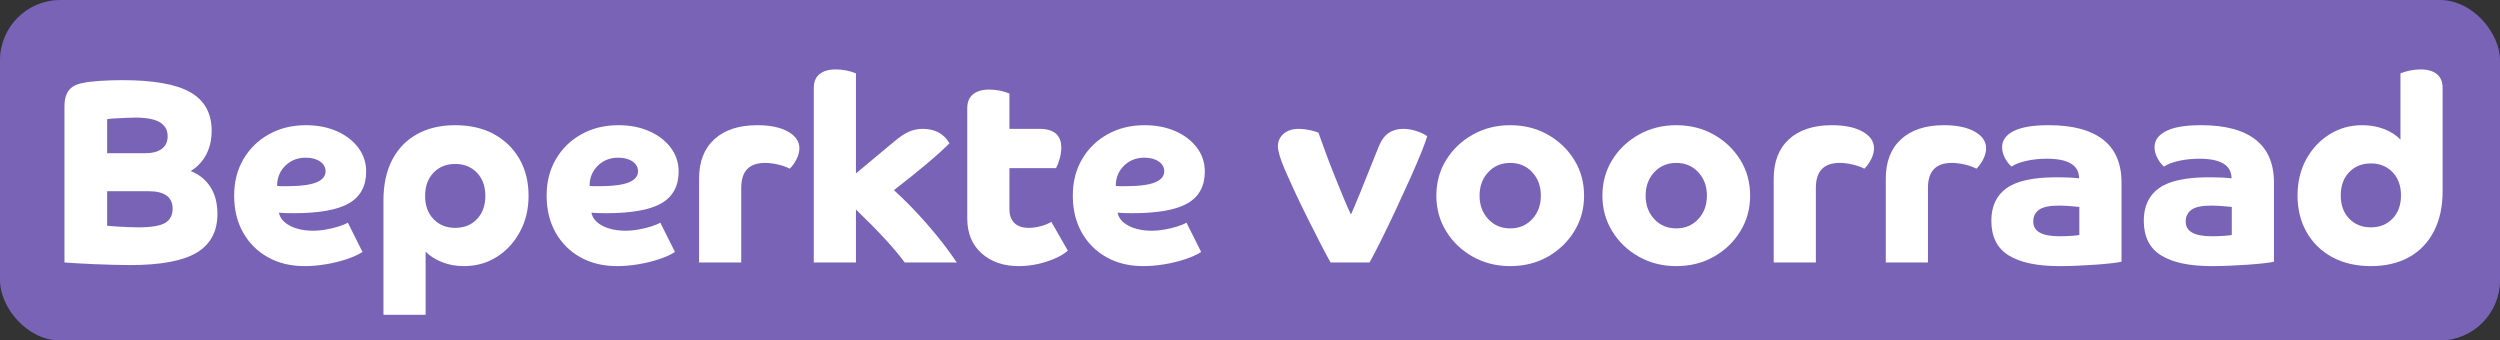 <?xml version="1.0" encoding="UTF-8"?>
<svg id="Laag_2" data-name="Laag 2" xmlns="http://www.w3.org/2000/svg" viewBox="0 0 1909 260">
  <rect x="0" y="0" width="1909" height="260" fill="#333333" stroke="none"/>
  <defs>
    <style>
      .cls-1 {
        fill: #fff;
      }

      .cls-2 {
        fill: #7963b7;
      }
    </style>
  </defs>
  <g id="Layer_1" data-name="Layer 1">
    <rect class="cls-2" x="0" width="1909" height="260" rx="46.01" ry="46.01"/>
    <g>
      <path class="cls-1" d="m49.22,81c0-4.93,1.07-8.87,3.2-11.8,2.13-2.93,5.67-4.87,10.6-5.8,2.8-.67,7.03-1.2,12.7-1.6,5.67-.4,11.57-.6,17.7-.6,23.87,0,41.2,3.1,52,9.3,10.8,6.2,16.2,15.97,16.2,29.3,0,6.93-1.4,13.03-4.2,18.3-2.8,5.27-6.73,9.43-11.8,12.5,6.4,2.53,11.4,6.57,15,12.1,3.6,5.53,5.4,12.43,5.4,20.7,0,13.33-5.27,23.17-15.8,29.5-10.53,6.33-27.47,9.5-50.8,9.5-3.6,0-7.87-.07-12.8-.2-4.93-.13-9.9-.3-14.9-.5s-9.53-.43-13.6-.7c-4.07-.27-7.03-.47-8.9-.6v-119.4Zm72.9,12.4c-3.93-2.4-10.23-3.6-18.9-3.6-2,0-4.4.07-7.2.2-2.8.13-5.5.27-8.1.4-2.6.13-4.63.33-6.1.6v26h29c5.46,0,9.7-1.1,12.7-3.3s4.5-5.43,4.5-9.7c0-4.67-1.97-8.2-5.9-10.6Zm-40.3,52.6v26.4c1.33.13,3.43.3,6.3.5,2.87.2,5.9.37,9.1.5,3.2.13,6,.2,8.4.2,9.87,0,16.7-1.13,20.5-3.4,3.8-2.27,5.7-5.87,5.7-10.8,0-8.93-6.13-13.4-18.4-13.4h-31.6Z"/>
      <path class="cls-1" d="m232.61,203.2c-10.67,0-20.03-2.27-28.1-6.8-8.07-4.53-14.37-10.83-18.9-18.9-4.53-8.07-6.8-17.43-6.8-28.1s2.37-19.83,7.1-27.9c4.73-8.07,11.23-14.4,19.5-19,8.27-4.6,17.67-6.9,28.2-6.9,8.8,0,16.67,1.53,23.6,4.6,6.93,3.07,12.4,7.27,16.4,12.6,4,5.33,6,11.4,6,18.2,0,11.07-4.37,19.13-13.1,24.2-8.73,5.07-22.83,7.6-42.3,7.6-2.53,0-4.67-.03-6.4-.1-1.73-.07-3.33-.17-4.8-.3.8,4.13,3.6,7.47,8.4,10,4.8,2.53,10.87,3.8,18.2,3.8,2.67,0,5.73-.3,9.2-.9,3.47-.6,6.77-1.4,9.9-2.4,3.13-1,5.43-1.97,6.9-2.9l11.2,22.4c-3.07,2-7.1,3.83-12.1,5.5-5,1.67-10.3,2.97-15.9,3.9-5.6.93-11,1.4-16.2,1.4Zm.8-82.8c-6.13,0-11.3,2.03-15.5,6.1-4.2,4.07-6.3,9.23-6.3,15.5,1.07.13,2.17.2,3.3.2h3.1c10.93,0,18.77-.97,23.5-2.9,4.73-1.93,7.1-4.77,7.1-8.5,0-3.07-1.4-5.57-4.2-7.5-2.8-1.93-6.47-2.9-11-2.9Z"/>
      <path class="cls-1" d="m292.81,153c0-12.13,2.23-22.46,6.7-31,4.46-8.53,10.8-15.07,19-19.6,8.2-4.53,17.9-6.8,29.1-6.8s21.37,2.3,29.7,6.9c8.33,4.6,14.8,10.93,19.4,19,4.6,8.07,6.9,17.37,6.9,27.9s-2.2,19.47-6.6,27.6c-4.4,8.13-10.3,14.54-17.7,19.2-7.4,4.67-15.77,7-25.1,7-6,0-11.53-1-16.6-3-5.07-2-9.27-4.67-12.6-8v48.2h-32.2v-87.4Zm71.4,14.3c4.27-4.47,6.4-10.37,6.4-17.7s-2.13-13.23-6.4-17.7c-4.27-4.47-9.8-6.7-16.6-6.7s-12.33,2.23-16.6,6.7c-4.27,4.47-6.4,10.37-6.4,17.7s2.13,13.23,6.4,17.7c4.27,4.47,9.8,6.7,16.6,6.7s12.33-2.23,16.6-6.7Z"/>
      <path class="cls-1" d="m471.21,203.2c-10.67,0-20.03-2.27-28.1-6.8-8.07-4.53-14.37-10.83-18.9-18.9-4.53-8.07-6.8-17.43-6.8-28.1s2.37-19.83,7.1-27.9c4.73-8.07,11.23-14.4,19.5-19,8.27-4.6,17.67-6.9,28.2-6.9,8.8,0,16.67,1.53,23.6,4.6,6.93,3.07,12.4,7.27,16.4,12.6,4,5.33,6,11.4,6,18.2,0,11.07-4.37,19.13-13.1,24.2-8.73,5.07-22.83,7.6-42.3,7.6-2.53,0-4.67-.03-6.4-.1-1.73-.07-3.33-.17-4.8-.3.8,4.13,3.6,7.47,8.4,10,4.8,2.53,10.87,3.8,18.2,3.8,2.67,0,5.73-.3,9.2-.9,3.47-.6,6.77-1.4,9.9-2.4,3.13-1,5.43-1.97,6.9-2.9l11.2,22.4c-3.07,2-7.1,3.83-12.1,5.5-5,1.67-10.3,2.97-15.9,3.9-5.6.93-11,1.4-16.2,1.4Zm.8-82.8c-6.13,0-11.3,2.03-15.5,6.1-4.2,4.07-6.3,9.23-6.3,15.5,1.07.13,2.17.2,3.3.2h3.1c10.93,0,18.77-.97,23.5-2.9,4.73-1.93,7.1-4.77,7.1-8.5,0-3.07-1.4-5.57-4.2-7.5-2.8-1.93-6.47-2.9-11-2.9Z"/>
      <path class="cls-1" d="m533.81,136.4c0-12.93,3.9-22.97,11.7-30.1,7.8-7.13,18.7-10.7,32.7-10.7,9.87,0,17.7,1.63,23.5,4.9,5.8,3.27,8.7,7.5,8.7,12.7,0,2.67-.73,5.47-2.2,8.4-1.47,2.93-3.2,5.33-5.2,7.2-2.54-1.33-5.54-2.4-9-3.2-3.47-.8-6.73-1.2-9.8-1.2-12.13,0-18.2,6.33-18.2,19v57h-32.2v-64Z"/>
      <path class="cls-1" d="m621.4,67.2c0-4.67,1.47-8.2,4.4-10.6,2.93-2.4,7.07-3.6,12.4-3.6,2.67,0,5.33.27,8,.8,2.67.53,5.13,1.27,7.4,2.2v76.4l28.8-24c4.4-3.73,8.27-6.33,11.6-7.8,3.33-1.47,6.87-2.2,10.6-2.2,9.33,0,16.13,3.67,20.4,11-3.6,3.73-9.23,8.83-16.9,15.3-7.67,6.47-16.17,13.3-25.5,20.5,8.27,7.47,16.67,16.07,25.2,25.8,8.53,9.73,16.13,19.54,22.8,29.4h-39.8c-7.6-10.4-20-23.87-37.2-40.4v40.4h-32.2V67.2Z"/>
      <path class="cls-1" d="m738.6,82.6c0-4.67,1.47-8.2,4.4-10.6,2.93-2.4,7.07-3.6,12.4-3.6,2.67,0,5.33.27,8,.8,2.67.53,5.13,1.27,7.4,2.2v27h23c11.07,0,16.6,4.8,16.6,14.4,0,2.67-.4,5.43-1.2,8.3-.8,2.87-1.73,5.3-2.8,7.3h-35.6v31.4c0,4.53,1.27,8.03,3.8,10.5,2.53,2.47,6.2,3.7,11,3.7,2.93,0,6-.43,9.2-1.3,3.2-.87,5.87-1.97,8-3.3l12.6,22c-2.4,2.13-5.63,4.1-9.7,5.9-4.07,1.8-8.5,3.23-13.3,4.3-4.8,1.07-9.6,1.6-14.4,1.6-11.73,0-21.23-3.27-28.5-9.8-7.27-6.53-10.9-15.4-10.9-26.6v-84.2Z"/>
      <path class="cls-1" d="m873,203.2c-10.67,0-20.03-2.27-28.1-6.8-8.07-4.53-14.37-10.83-18.9-18.9-4.53-8.07-6.8-17.43-6.8-28.1s2.37-19.83,7.1-27.9c4.73-8.07,11.23-14.4,19.5-19,8.27-4.6,17.67-6.9,28.2-6.9,8.8,0,16.67,1.53,23.6,4.6,6.93,3.07,12.4,7.27,16.4,12.6,4,5.33,6,11.4,6,18.2,0,11.07-4.37,19.13-13.1,24.2-8.73,5.07-22.83,7.6-42.3,7.6-2.53,0-4.67-.03-6.4-.1-1.73-.07-3.33-.17-4.8-.3.8,4.13,3.6,7.47,8.4,10,4.8,2.53,10.87,3.8,18.2,3.8,2.67,0,5.73-.3,9.2-.9,3.47-.6,6.77-1.4,9.9-2.4,3.13-1,5.43-1.97,6.9-2.9l11.2,22.4c-3.07,2-7.1,3.83-12.1,5.5-5,1.67-10.3,2.97-15.9,3.9-5.6.93-11,1.4-16.2,1.4Zm.8-82.8c-6.13,0-11.3,2.03-15.5,6.1-4.2,4.07-6.3,9.23-6.3,15.5,1.07.13,2.17.2,3.3.2h3.1c10.93,0,18.77-.97,23.5-2.9,4.73-1.93,7.1-4.77,7.1-8.5,0-3.07-1.4-5.57-4.2-7.5-2.8-1.93-6.47-2.9-11-2.9Z"/>
      <path class="cls-1" d="m1038.9,146.5c3.8-9.27,8.37-20.63,13.7-34.1,2-5.07,4.57-8.67,7.7-10.8,3.13-2.13,6.83-3.2,11.1-3.2,3.47,0,6.9.57,10.3,1.7,3.4,1.13,6.1,2.43,8.1,3.9-.53,2.13-1.93,6.04-4.2,11.7-2.27,5.67-5.1,12.3-8.5,19.9-3.4,7.6-7,15.47-10.8,23.6-3.8,8.13-7.5,15.83-11.1,23.1-3.6,7.27-6.73,13.3-9.4,18.1h-29.8c-2.4-4.27-5.2-9.53-8.4-15.8-3.2-6.27-6.5-12.8-9.9-19.6-3.4-6.8-6.54-13.3-9.4-19.5-2.87-6.2-5.23-11.43-7.1-15.7-3.6-8.53-5.4-14.53-5.4-18,0-3.87,1.43-7.07,4.3-9.6,2.87-2.53,6.77-3.8,11.7-3.8,2.53,0,5.27.3,8.2.9,2.93.6,5.2,1.3,6.8,2.1,1.6,4.53,3.47,9.7,5.6,15.5,2.13,5.8,4.4,11.67,6.8,17.6,2.4,5.93,4.67,11.5,6.8,16.7,2.13,5.2,4,9.4,5.6,12.6,1.07-2.27,3.5-8.03,7.3-17.3Z"/>
      <path class="cls-1" d="m1153.2,203.2c-10.54,0-20.07-2.4-28.6-7.2-8.53-4.8-15.3-11.27-20.3-19.4-5-8.13-7.5-17.2-7.5-27.2s2.5-19.23,7.5-27.3c5-8.07,11.77-14.5,20.3-19.3,8.53-4.8,18.07-7.2,28.6-7.2s20.23,2.4,28.7,7.2c8.47,4.8,15.2,11.23,20.2,19.3,5,8.07,7.5,17.17,7.5,27.3s-2.5,19.07-7.5,27.2c-5,8.13-11.73,14.6-20.2,19.4-8.47,4.8-18.03,7.2-28.7,7.2Zm16.8-71.7c-4.4-4.73-10-7.1-16.8-7.1s-12.4,2.37-16.8,7.1c-4.4,4.73-6.6,10.7-6.6,17.9s2.2,13.17,6.6,17.9c4.4,4.73,10,7.1,16.8,7.1s12.4-2.37,16.8-7.1c4.4-4.73,6.6-10.7,6.6-17.9s-2.2-13.17-6.6-17.9Z"/>
      <path class="cls-1" d="m1280,203.2c-10.54,0-20.07-2.4-28.6-7.2-8.53-4.8-15.3-11.27-20.3-19.4-5-8.13-7.5-17.2-7.5-27.2s2.5-19.23,7.5-27.3c5-8.07,11.77-14.5,20.3-19.3,8.53-4.8,18.07-7.2,28.6-7.2s20.23,2.4,28.7,7.2c8.47,4.8,15.2,11.23,20.2,19.3,5,8.07,7.5,17.17,7.5,27.3s-2.5,19.07-7.5,27.2c-5,8.13-11.73,14.6-20.2,19.4-8.47,4.8-18.03,7.2-28.7,7.2Zm16.8-71.7c-4.4-4.73-10-7.1-16.8-7.1s-12.4,2.37-16.8,7.1c-4.4,4.73-6.6,10.7-6.6,17.9s2.2,13.17,6.6,17.9c4.4,4.73,10,7.1,16.8,7.1s12.4-2.37,16.8-7.1c4.4-4.73,6.6-10.7,6.6-17.9s-2.2-13.17-6.6-17.9Z"/>
      <path class="cls-1" d="m1354.4,136.4c0-12.93,3.9-22.97,11.7-30.1,7.8-7.13,18.7-10.7,32.7-10.7,9.87,0,17.7,1.63,23.5,4.9,5.8,3.27,8.7,7.5,8.7,12.7,0,2.67-.73,5.47-2.2,8.4-1.47,2.93-3.2,5.33-5.2,7.2-2.53-1.33-5.53-2.4-9-3.2-3.47-.8-6.73-1.2-9.8-1.2-12.13,0-18.2,6.33-18.2,19v57h-32.2v-64Z"/>
      <path class="cls-1" d="m1439.99,136.4c0-12.93,3.9-22.97,11.7-30.1,7.8-7.13,18.7-10.7,32.7-10.7,9.87,0,17.7,1.63,23.5,4.9,5.8,3.27,8.7,7.5,8.7,12.7,0,2.67-.73,5.47-2.2,8.4-1.47,2.93-3.2,5.33-5.2,7.2-2.53-1.33-5.53-2.4-9-3.2-3.47-.8-6.73-1.2-9.8-1.2-12.13,0-18.2,6.33-18.2,19v57h-32.2v-64Z"/>
      <path class="cls-1" d="m1619.99,199.8c-1.47.4-3.97.8-7.5,1.2-3.54.4-7.6.77-12.2,1.1-4.6.33-9.33.6-14.2.8-4.87.2-9.37.3-13.5.3-17.07,0-30-2.73-38.8-8.2-8.8-5.46-13.2-14.27-13.2-26.4,0-11.07,3.87-19.37,11.6-24.9,7.73-5.53,20.27-8.3,37.6-8.3,8.13,0,14.07.27,17.8.8,0-10-8.2-15-24.6-15-5.47,0-10.63.53-15.5,1.6-4.87,1.07-8.7,2.53-11.5,4.4-1.87-1.6-3.54-3.77-5-6.5-1.47-2.73-2.2-5.5-2.2-8.3,0-5.2,2.93-9.3,8.8-12.3,5.87-3,14.8-4.5,26.8-4.5,18.27,0,32.1,3.67,41.5,11,9.4,7.33,14.1,18.27,14.1,32.8v60.4Zm-47.6-19.4c3.33,0,6.5-.1,9.5-.3s4.97-.43,5.9-.7v-21.4c-2.4-.27-5.07-.5-8-.7-2.93-.2-5.53-.3-7.8-.3-7.07,0-12.07,1.07-15,3.2-2.93,2.13-4.4,5.13-4.4,9,0,7.47,6.6,11.2,19.8,11.2Z"/>
      <path class="cls-1" d="m1736.39,199.8c-1.47.4-3.97.8-7.5,1.2-3.54.4-7.6.77-12.2,1.1-4.6.33-9.33.6-14.2.8-4.87.2-9.37.3-13.5.3-17.07,0-30-2.73-38.8-8.2-8.8-5.46-13.2-14.27-13.2-26.4,0-11.07,3.87-19.37,11.6-24.9,7.73-5.53,20.27-8.3,37.6-8.3,8.13,0,14.07.27,17.8.8,0-10-8.2-15-24.6-15-5.47,0-10.63.53-15.5,1.6-4.87,1.07-8.7,2.53-11.5,4.4-1.87-1.6-3.54-3.77-5-6.5-1.47-2.73-2.2-5.5-2.2-8.3,0-5.2,2.93-9.3,8.8-12.3,5.87-3,14.8-4.5,26.8-4.5,18.27,0,32.1,3.67,41.5,11,9.4,7.33,14.1,18.27,14.1,32.8v60.4Zm-47.6-19.4c3.33,0,6.5-.1,9.5-.3s4.97-.43,5.9-.7v-21.4c-2.4-.27-5.07-.5-8-.7-2.93-.2-5.53-.3-7.8-.3-7.07,0-12.07,1.07-15,3.2-2.93,2.13-4.4,5.13-4.4,9,0,7.47,6.6,11.2,19.8,11.2Z"/>
      <path class="cls-1" d="m1865.19,145.8c0,12-2.23,22.3-6.7,30.9-4.47,8.6-10.8,15.17-19,19.7-8.2,4.53-17.9,6.8-29.1,6.8s-21.2-2.3-29.6-6.9c-8.4-4.6-14.9-10.97-19.5-19.1-4.6-8.13-6.9-17.4-6.9-27.8s2.2-19.63,6.6-27.7c4.4-8.07,10.33-14.43,17.8-19.1,7.46-4.67,15.8-7,25-7,6,0,11.53.97,16.6,2.9,5.07,1.93,9.27,4.63,12.6,8.1v-50.6c2.27-.93,4.77-1.67,7.5-2.2,2.73-.53,5.37-.8,7.9-.8,5.33,0,9.47,1.2,12.4,3.6,2.93,2.4,4.4,5.93,4.4,10.6v78.6Zm-71.4-14.3c-4.27,4.47-6.4,10.37-6.4,17.7s2.13,13.23,6.4,17.7c4.27,4.47,9.8,6.7,16.6,6.7s12.33-2.23,16.6-6.7c4.27-4.47,6.4-10.37,6.4-17.7s-2.13-13.23-6.4-17.7c-4.27-4.46-9.8-6.7-16.6-6.7s-12.33,2.23-16.6,6.7Z"/>
    </g>
  </g>
</svg>